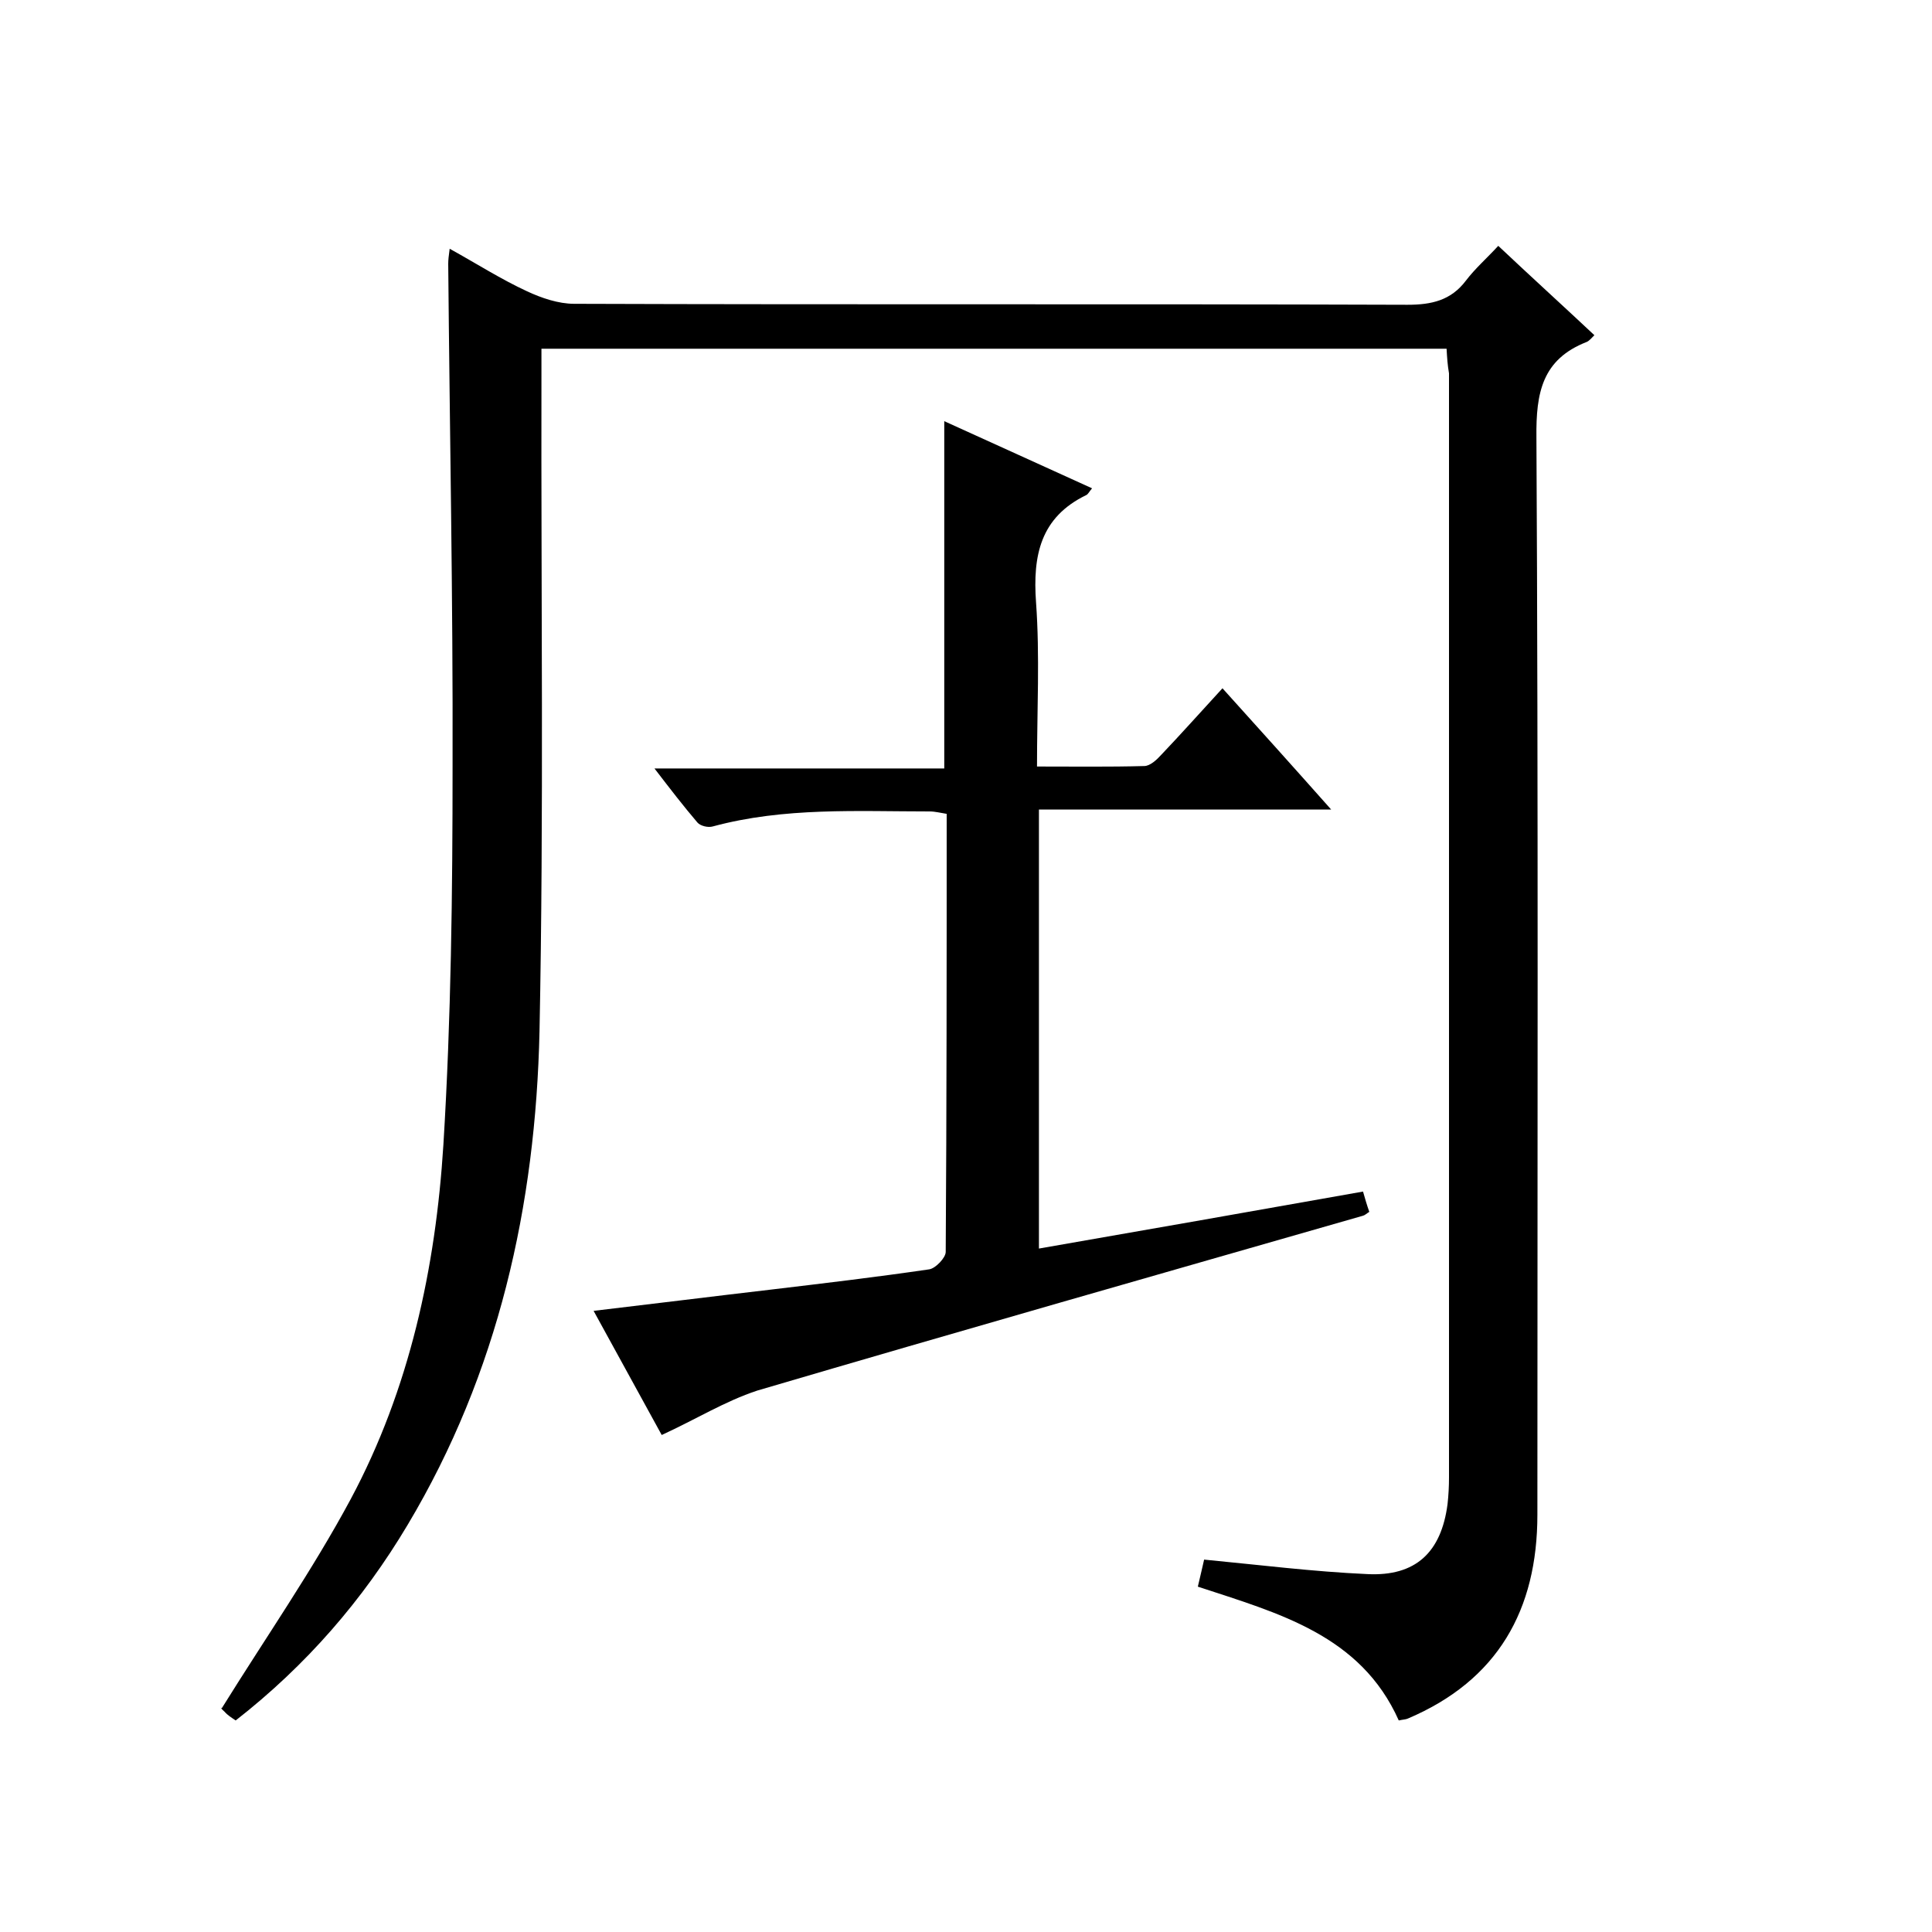 <svg enable-background="new 0 0 400 400" viewBox="0 0 400 400" xmlns="http://www.w3.org/2000/svg"><path d="m299.5 72.2c-62.4 0-124.5 0-187.4 0v5.8c-.1 45.2.5 90.4-.4 135.5-.8 36.1-8.5 70.7-27.3 102.2-9.3 15.6-21 29.1-35.6 40.5-.9-.6-1.7-1.1-2.3-1.8-.6-.5-1.1-1.2-.6-.7 9.2-14.8 18.8-28.6 26.7-43.3 12.2-22.8 17.6-47.9 19.2-73.4 1.6-26.1 1.9-52.3 1.9-78.4.1-34.7-.6-69.3-.9-104 0-.8.1-1.6.3-3.1 5.6 3.1 10.6 6.3 16 8.8 3 1.4 6.5 2.6 9.8 2.6 57.5.2 115 0 172.5.2 5 0 9-.9 12.1-5 1.9-2.5 4.3-4.6 6.7-7.2 6.9 6.5 13.4 12.4 19.9 18.5-.6.6-1.1 1.2-1.6 1.4-9.2 3.6-10.5 10.5-10.4 19.7.4 74.4.2 148.7.2 223.1 0 19.7-8.2 34.3-26.8 42.2-.4.2-1 .2-1.9.4-7.9-17.7-24.9-22.2-41.6-27.7.5-2.2 1-4.2 1.3-5.6 11.5 1.1 22.6 2.5 33.8 3 10 .5 15.3-4.5 16.6-14.5.2-1.8.3-3.7.3-5.5 0-76.2 0-152.4 0-228.6-.3-1.7-.4-3.3-.5-5.1z"/><path d="m137 297.1c-4.5-8.2-9.2-16.8-14.1-25.7 12.7-1.5 24.7-3 36.7-4.4 10.9-1.3 21.9-2.6 32.8-4.2 1.3-.2 3.4-2.4 3.4-3.6.2-30.1.2-60.3.2-90.7-1.3-.2-2.4-.5-3.5-.5-15 0-30.1-.9-44.9 3.1-1 .3-2.6-.1-3.2-.8-2.9-3.4-5.6-6.9-8.9-11.2h60c0-24.1 0-47.7 0-71.9 10.1 4.6 20.3 9.2 30.6 13.9-.6.7-.8 1.2-1.2 1.4-9.5 4.6-11.1 12.5-10.4 22.2.8 11.1.2 22.3.2 34 7.6 0 14.9.1 22.2-.1 1.2 0 2.6-1.3 3.5-2.3 4.1-4.3 8.1-8.8 12.7-13.8 7.4 8.2 14.6 16.2 22.5 25.1-20.7 0-40.4 0-60.5 0v90.9c22.4-3.9 44.6-7.8 67.1-11.8.4 1.4.8 2.8 1.3 4.2-.5.3-.9.7-1.3.8-41.8 12-83.6 23.9-125.4 36.2-6.7 2.2-12.8 6-19.8 9.2z"/></svg>